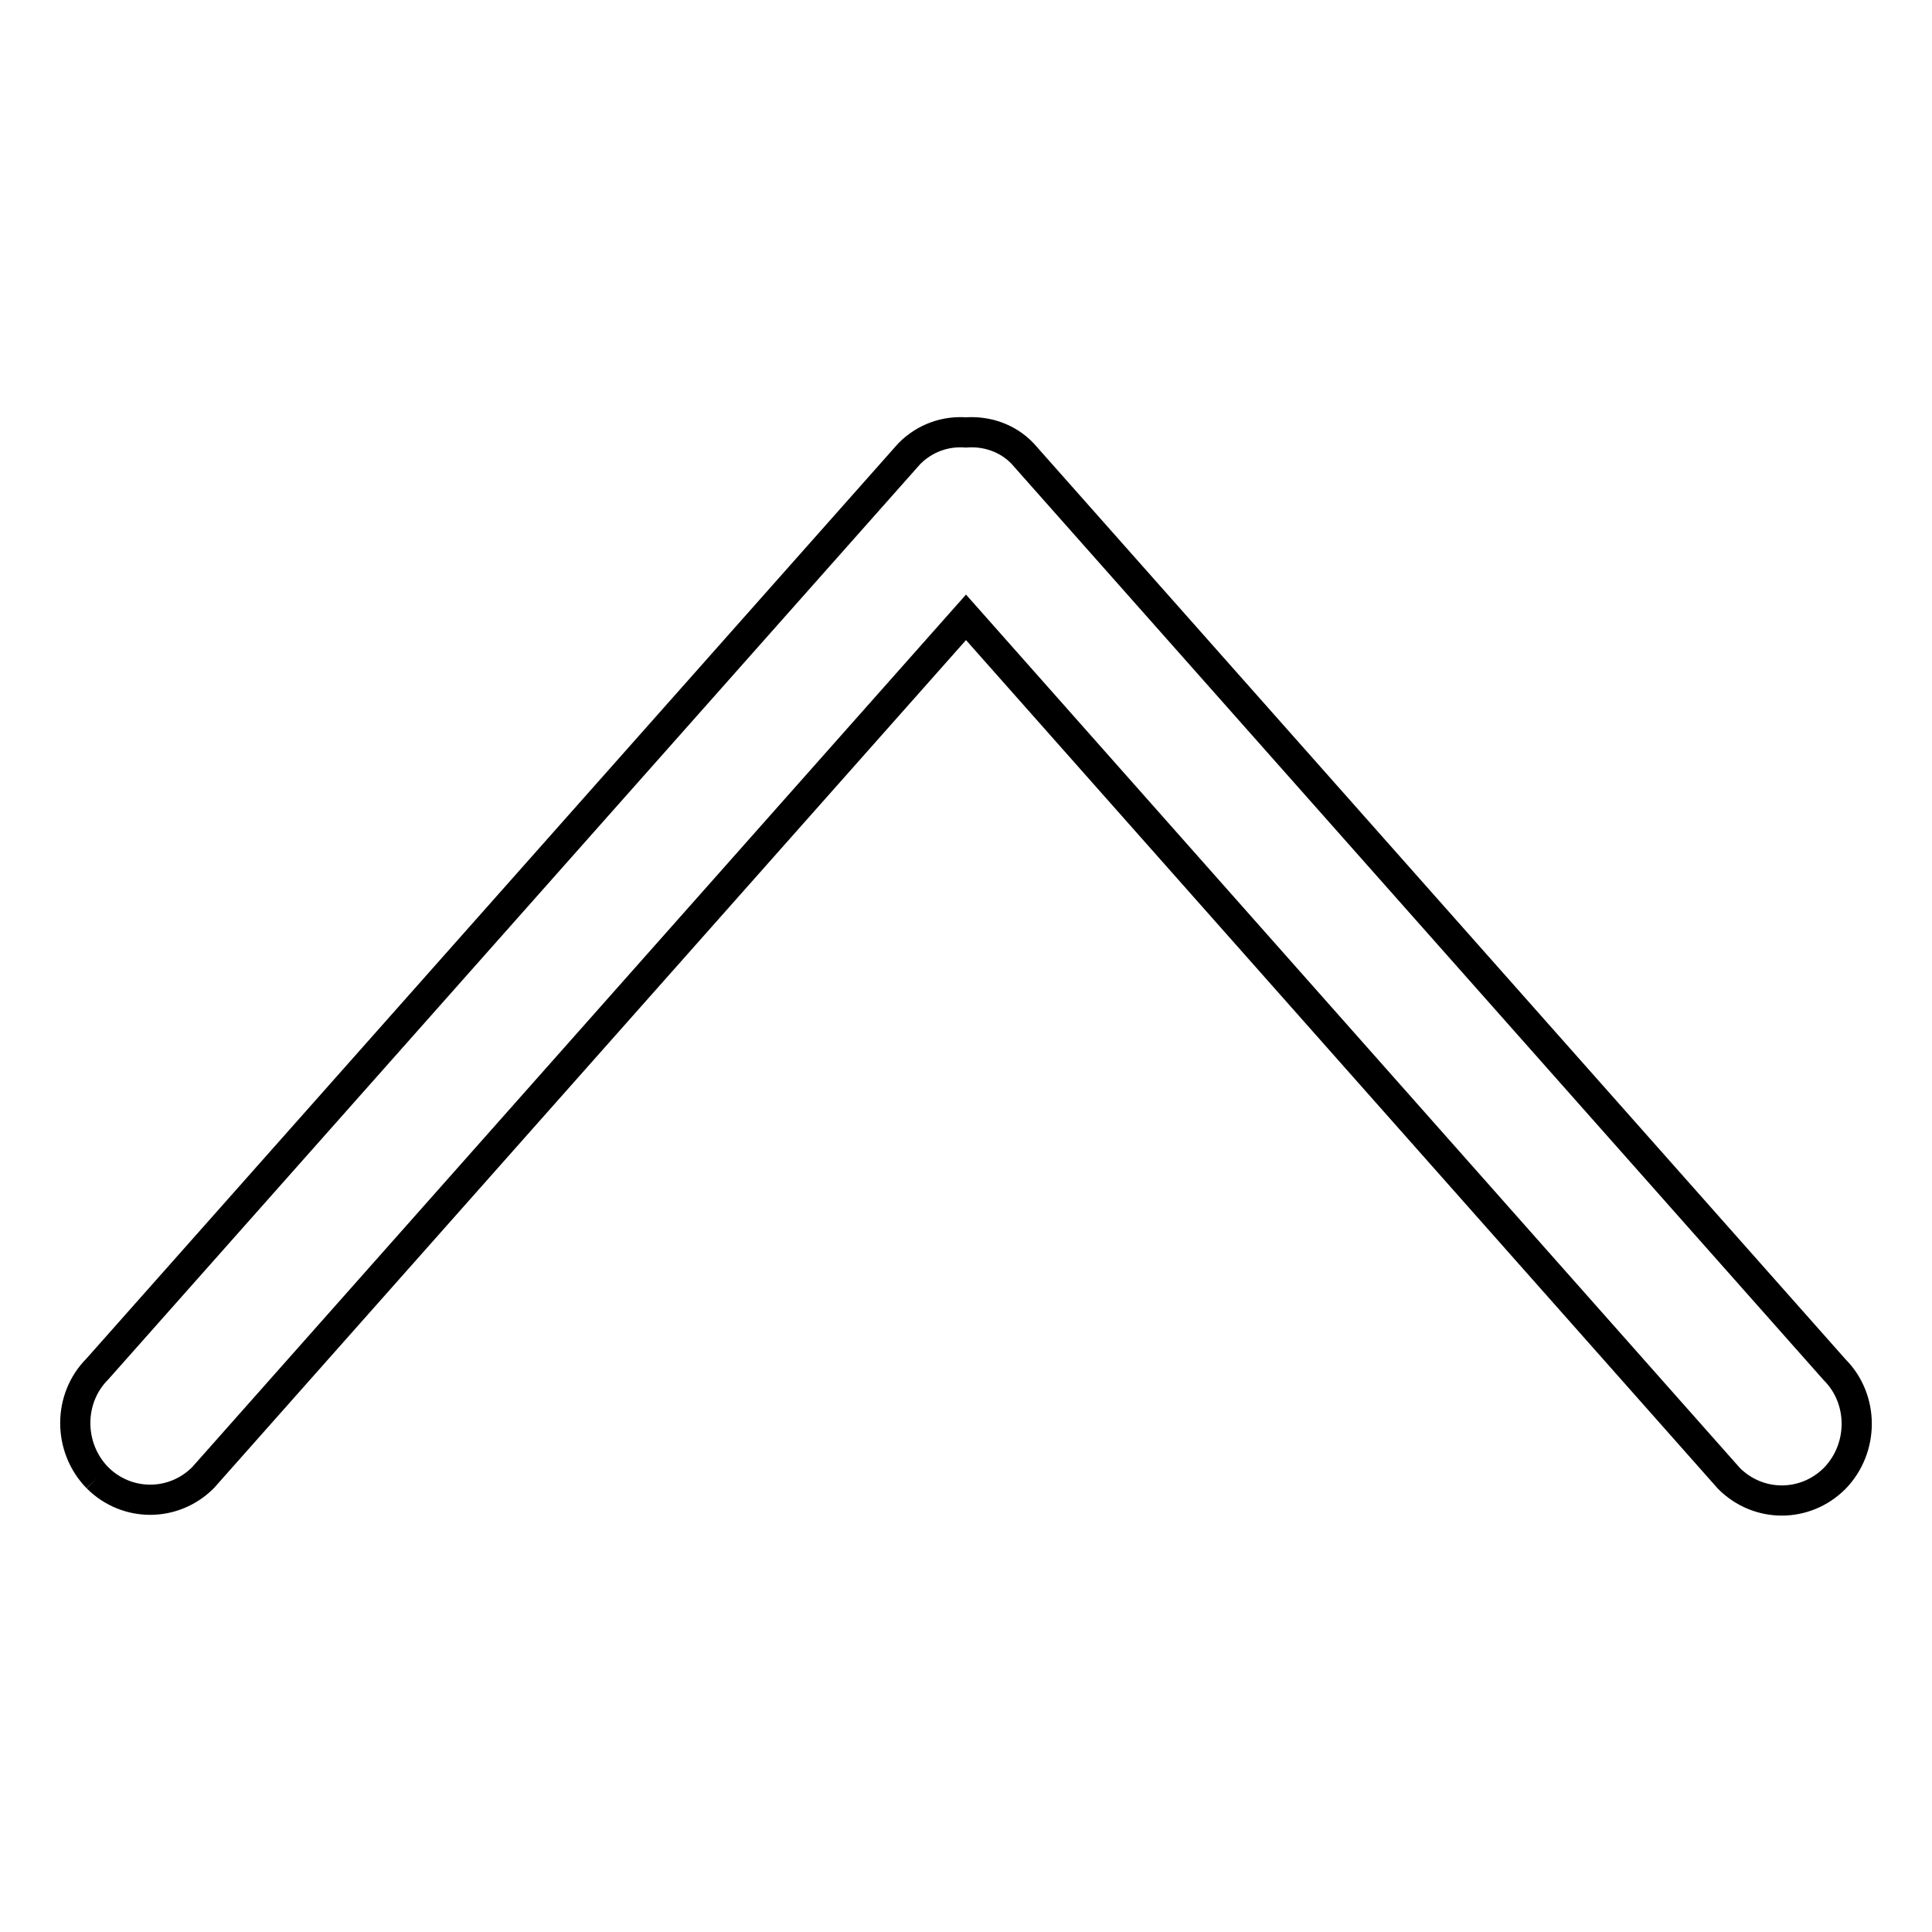 <?xml version="1.0" encoding="utf-8"?>
<!-- Svg Vector Icons : http://www.onlinewebfonts.com/icon -->
<!DOCTYPE svg PUBLIC "-//W3C//DTD SVG 1.1//EN" "http://www.w3.org/Graphics/SVG/1.1/DTD/svg11.dtd">
<svg version="1.1" xmlns="http://www.w3.org/2000/svg" xmlns:xlink="http://www.w3.org/1999/xlink" x="0px" y="0px" viewBox="0 0 256 256" enable-background="new 0 0 256 256" xml:space="preserve">
<g><g><path stroke-width="4" fill-opacity="0" stroke="#000000"  d="M12.9,195.8c3.9,3.9,10.1,3.9,14,0L128,81.8l101.1,114.1c3.9,3.9,10.1,3.9,14,0c3.9-4,3.9-10.5,0-14.4L135.5,60.1c-2-2.1-4.8-3-7.5-2.8c-2.7-0.2-5.4,0.7-7.5,2.8L12.9,181.4C9,185.3,9,191.8,12.9,195.8"/></g></g>
</svg>